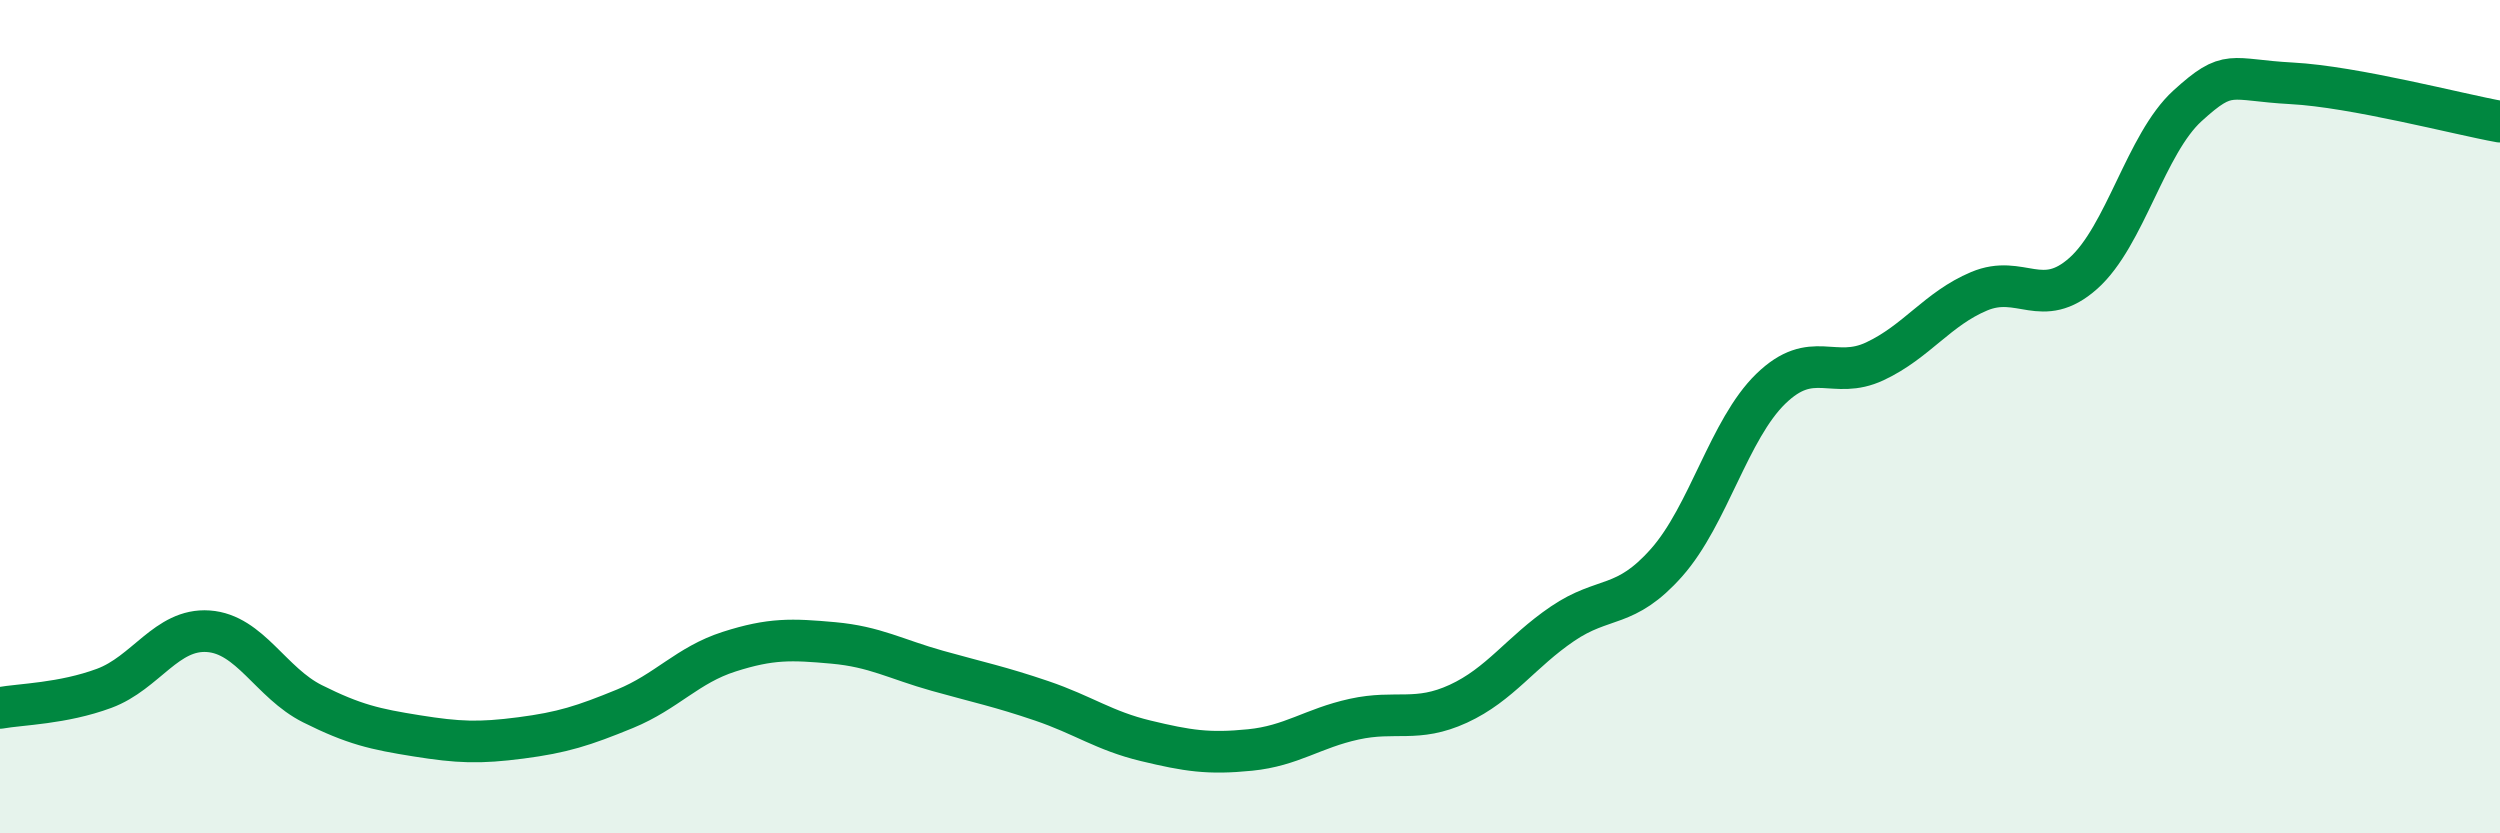
    <svg width="60" height="20" viewBox="0 0 60 20" xmlns="http://www.w3.org/2000/svg">
      <path
        d="M 0,16.99 C 0.5,16.9 1.5,16.89 2.5,16.52 C 3.5,16.15 4,15.08 5,15.15 C 6,15.22 6.5,16.39 7.5,16.89 C 8.5,17.39 9,17.5 10,17.66 C 11,17.82 11.5,17.84 12.5,17.71 C 13.5,17.58 14,17.42 15,17.01 C 16,16.6 16.5,15.96 17.5,15.64 C 18.5,15.32 19,15.34 20,15.43 C 21,15.52 21.5,15.82 22.5,16.1 C 23.5,16.38 24,16.48 25,16.82 C 26,17.16 26.5,17.54 27.5,17.78 C 28.5,18.02 29,18.1 30,18 C 31,17.9 31.5,17.48 32.5,17.26 C 33.5,17.04 34,17.35 35,16.89 C 36,16.43 36.5,15.65 37.5,14.97 C 38.5,14.29 39,14.63 40,13.5 C 41,12.37 41.5,10.3 42.5,9.33 C 43.5,8.36 44,9.14 45,8.67 C 46,8.2 46.5,7.41 47.5,6.99 C 48.5,6.57 49,7.45 50,6.56 C 51,5.67 51.5,3.45 52.5,2.54 C 53.5,1.63 53.5,1.92 55,2 C 56.5,2.08 59,2.74 60,2.92L60 20L0 20Z"
        fill="#008740"
        opacity="0.1"
        stroke-linecap="round"
        stroke-linejoin="round"
      />
      <path
        d="M 0,16.99 C 0.5,16.9 1.5,16.89 2.5,16.52 C 3.5,16.15 4,15.08 5,15.15 C 6,15.22 6.5,16.39 7.5,16.89 C 8.5,17.39 9,17.5 10,17.66 C 11,17.82 11.5,17.84 12.5,17.71 C 13.5,17.58 14,17.42 15,17.01 C 16,16.6 16.5,15.96 17.5,15.64 C 18.5,15.32 19,15.34 20,15.43 C 21,15.52 21.5,15.82 22.5,16.1 C 23.5,16.38 24,16.48 25,16.82 C 26,17.16 26.5,17.54 27.5,17.78 C 28.5,18.02 29,18.1 30,18 C 31,17.9 31.5,17.48 32.5,17.26 C 33.5,17.04 34,17.35 35,16.89 C 36,16.43 36.5,15.65 37.5,14.97 C 38.5,14.29 39,14.63 40,13.5 C 41,12.37 41.5,10.3 42.5,9.33 C 43.5,8.36 44,9.14 45,8.67 C 46,8.2 46.5,7.41 47.5,6.99 C 48.5,6.57 49,7.45 50,6.56 C 51,5.67 51.5,3.45 52.5,2.54 C 53.5,1.63 53.5,1.92 55,2 C 56.5,2.08 59,2.74 60,2.92"
        stroke="#008740"
        stroke-width="1"
        fill="none"
        stroke-linecap="round"
        stroke-linejoin="round"
      />
    </svg>
  
